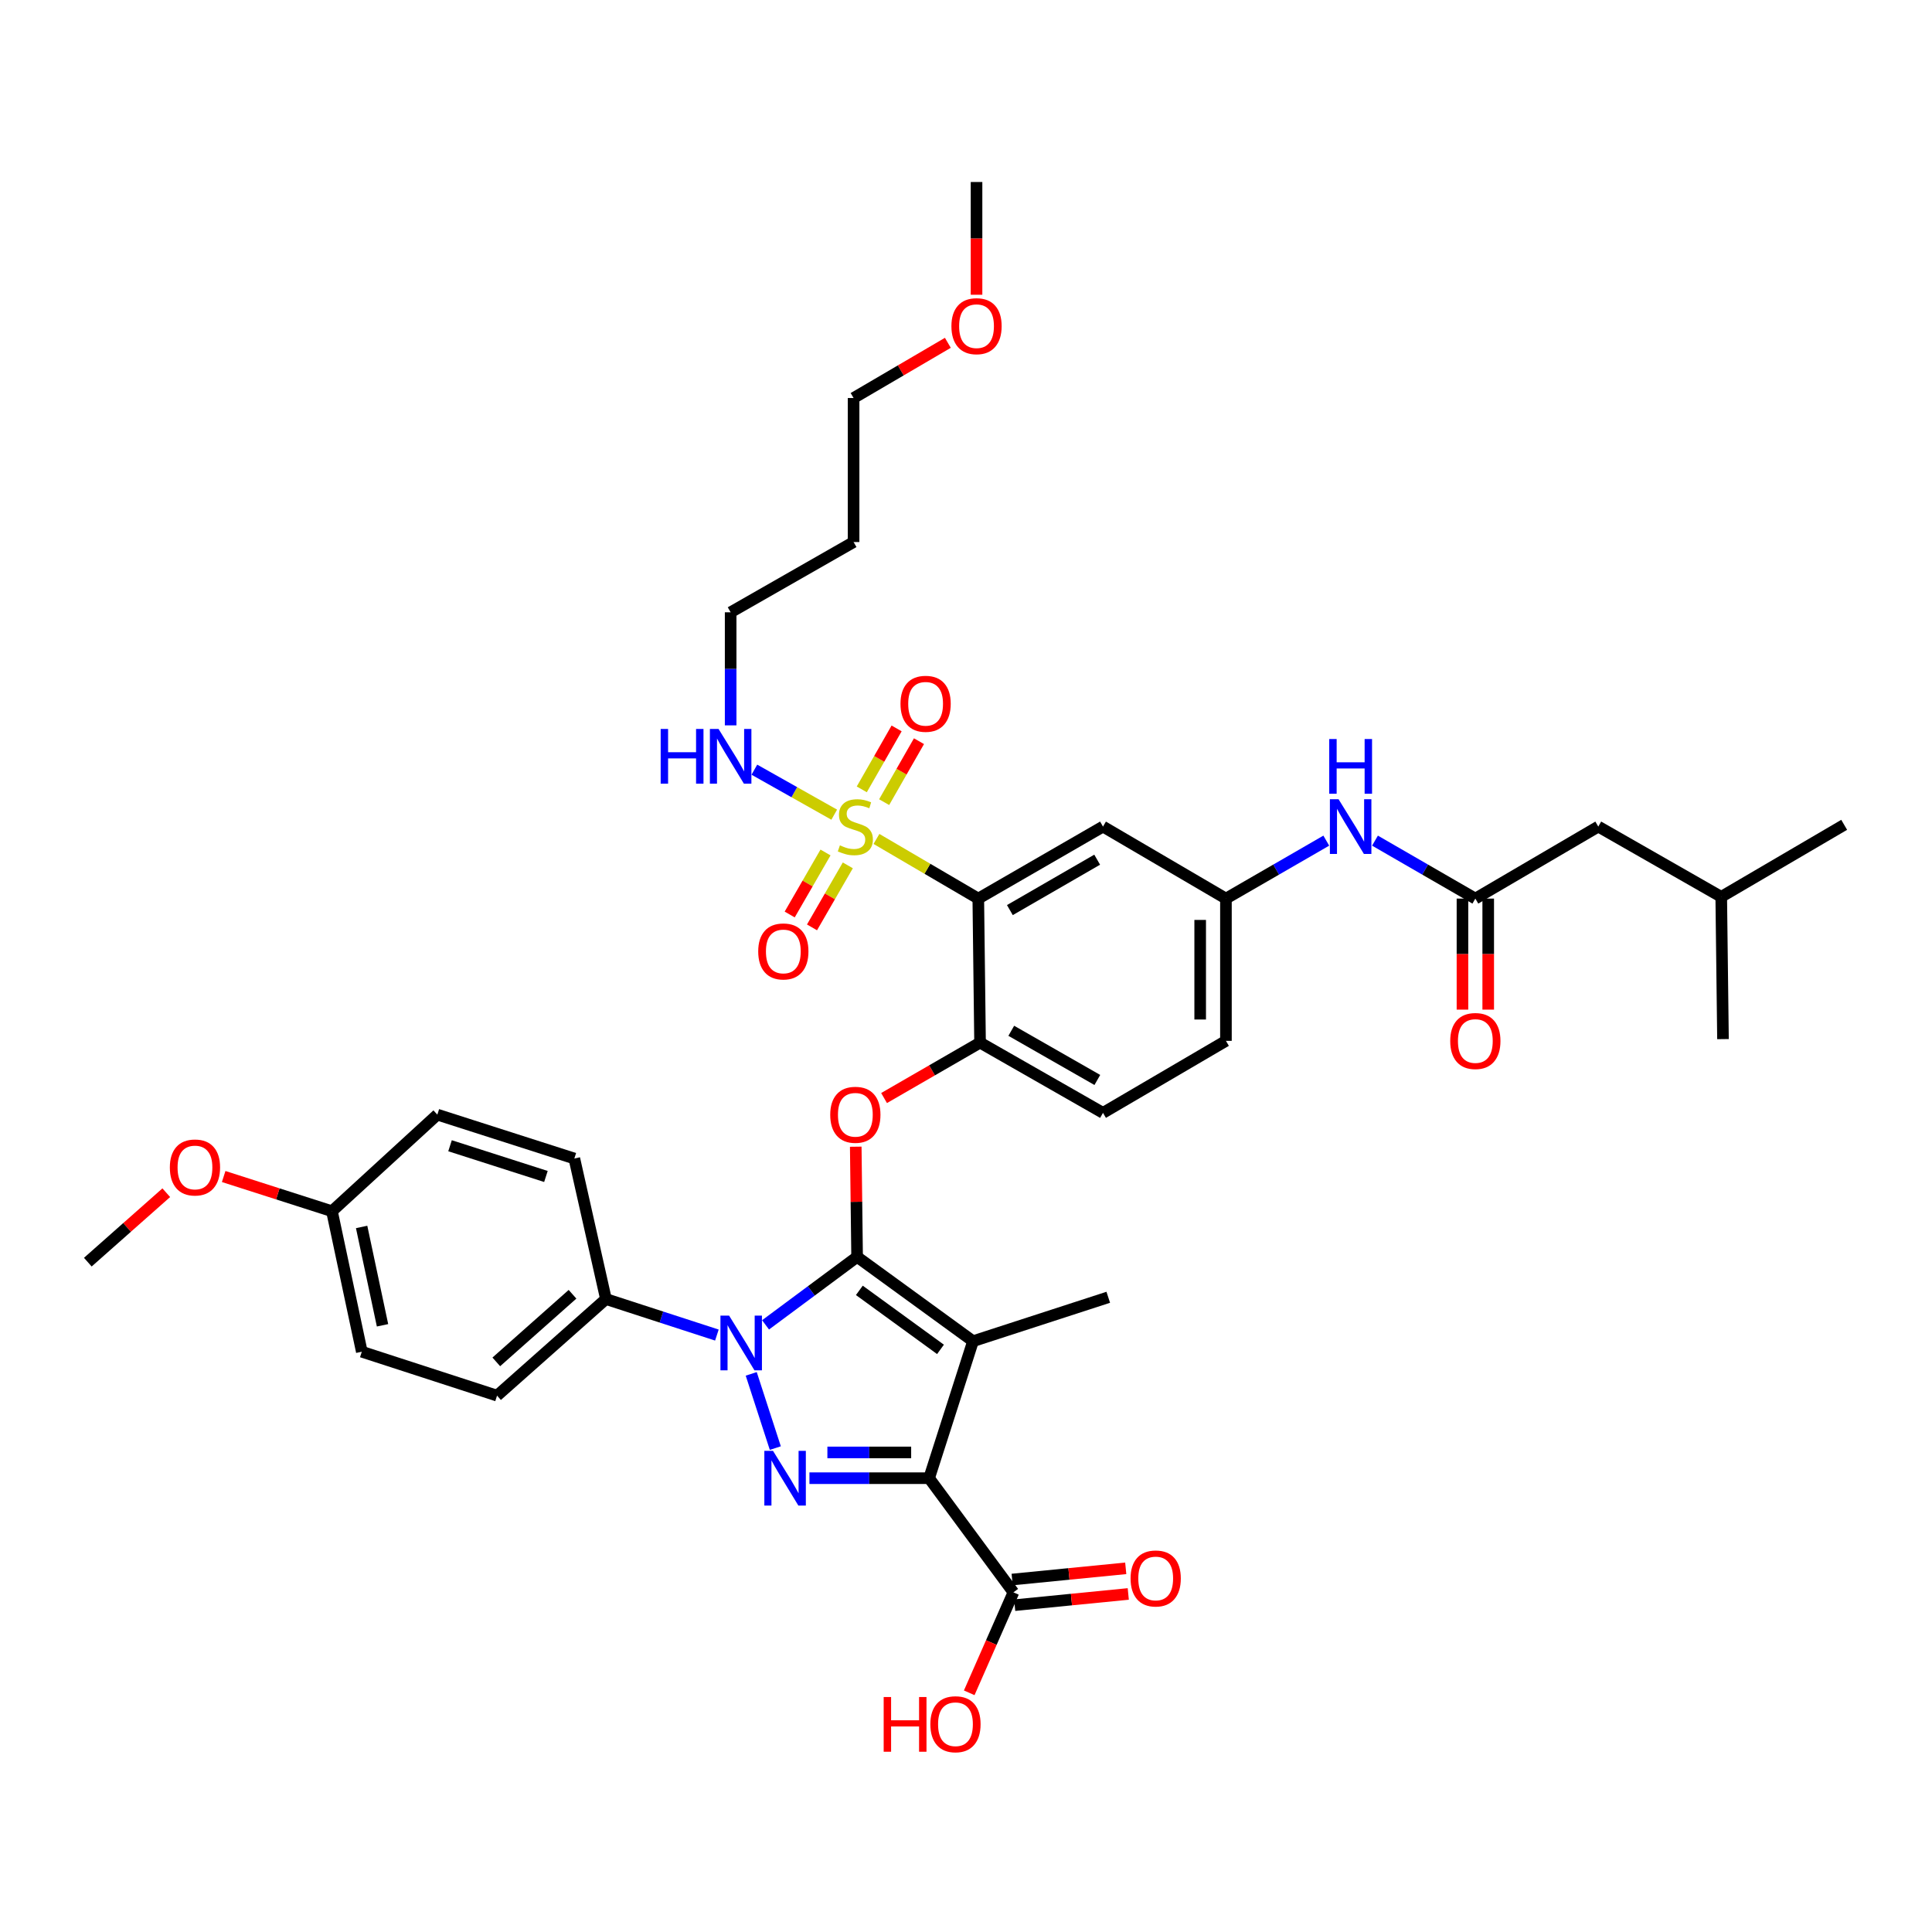 <?xml version='1.0' encoding='iso-8859-1'?>
<svg version='1.1' baseProfile='full'
              xmlns='http://www.w3.org/2000/svg'
                      xmlns:rdkit='http://www.rdkit.org/xml'
                      xmlns:xlink='http://www.w3.org/1999/xlink'
                  xml:space='preserve'
width='1000px' height='1000px' viewBox='0 0 1000 1000'>
<!-- END OF HEADER -->
<rect style='opacity:1.0;fill:#FFFFFF;stroke:none' width='1000' height='1000' x='0' y='0'> </rect>
<path class='bond-0' d='M 686.485,435.113 L 660.514,450.111' style='fill:none;fill-rule:evenodd;stroke:#0000FF;stroke-width:6px;stroke-linecap:butt;stroke-linejoin:miter;stroke-opacity:1' />
<path class='bond-0' d='M 660.514,450.111 L 634.542,465.11' style='fill:none;fill-rule:evenodd;stroke:#000000;stroke-width:6px;stroke-linecap:butt;stroke-linejoin:miter;stroke-opacity:1' />
<path class='bond-1' d='M 711.692,435.113 L 737.663,450.111' style='fill:none;fill-rule:evenodd;stroke:#0000FF;stroke-width:6px;stroke-linecap:butt;stroke-linejoin:miter;stroke-opacity:1' />
<path class='bond-1' d='M 737.663,450.111 L 763.634,465.11' style='fill:none;fill-rule:evenodd;stroke:#000000;stroke-width:6px;stroke-linecap:butt;stroke-linejoin:miter;stroke-opacity:1' />
<path class='bond-2' d='M 371.06,691.027 L 342.348,681.705' style='fill:none;fill-rule:evenodd;stroke:#0000FF;stroke-width:6px;stroke-linecap:butt;stroke-linejoin:miter;stroke-opacity:1' />
<path class='bond-2' d='M 342.348,681.705 L 313.636,672.382' style='fill:none;fill-rule:evenodd;stroke:#000000;stroke-width:6px;stroke-linecap:butt;stroke-linejoin:miter;stroke-opacity:1' />
<path class='bond-3' d='M 388.834,711.112 L 401.305,749.529' style='fill:none;fill-rule:evenodd;stroke:#0000FF;stroke-width:6px;stroke-linecap:butt;stroke-linejoin:miter;stroke-opacity:1' />
<path class='bond-4' d='M 396.248,685.75 L 419.943,668.157' style='fill:none;fill-rule:evenodd;stroke:#0000FF;stroke-width:6px;stroke-linecap:butt;stroke-linejoin:miter;stroke-opacity:1' />
<path class='bond-4' d='M 419.943,668.157 L 443.638,650.563' style='fill:none;fill-rule:evenodd;stroke:#000000;stroke-width:6px;stroke-linecap:butt;stroke-linejoin:miter;stroke-opacity:1' />
<path class='bond-5' d='M 418.966,765.109 L 449.936,765.109' style='fill:none;fill-rule:evenodd;stroke:#0000FF;stroke-width:6px;stroke-linecap:butt;stroke-linejoin:miter;stroke-opacity:1' />
<path class='bond-5' d='M 449.936,765.109 L 480.907,765.109' style='fill:none;fill-rule:evenodd;stroke:#000000;stroke-width:6px;stroke-linecap:butt;stroke-linejoin:miter;stroke-opacity:1' />
<path class='bond-5' d='M 428.257,751.777 L 449.936,751.777' style='fill:none;fill-rule:evenodd;stroke:#0000FF;stroke-width:6px;stroke-linecap:butt;stroke-linejoin:miter;stroke-opacity:1' />
<path class='bond-5' d='M 449.936,751.777 L 471.616,751.777' style='fill:none;fill-rule:evenodd;stroke:#000000;stroke-width:6px;stroke-linecap:butt;stroke-linejoin:miter;stroke-opacity:1' />
<path class='bond-6' d='M 480.907,765.109 L 524.544,824.196' style='fill:none;fill-rule:evenodd;stroke:#000000;stroke-width:6px;stroke-linecap:butt;stroke-linejoin:miter;stroke-opacity:1' />
<path class='bond-7' d='M 480.907,765.109 L 503.636,694.201' style='fill:none;fill-rule:evenodd;stroke:#000000;stroke-width:6px;stroke-linecap:butt;stroke-linejoin:miter;stroke-opacity:1' />
<path class='bond-8' d='M 503.636,694.201 L 573.633,671.471' style='fill:none;fill-rule:evenodd;stroke:#000000;stroke-width:6px;stroke-linecap:butt;stroke-linejoin:miter;stroke-opacity:1' />
<path class='bond-9' d='M 503.636,694.201 L 443.638,650.563' style='fill:none;fill-rule:evenodd;stroke:#000000;stroke-width:6px;stroke-linecap:butt;stroke-linejoin:miter;stroke-opacity:1' />
<path class='bond-9' d='M 486.795,698.437 L 444.797,667.89' style='fill:none;fill-rule:evenodd;stroke:#000000;stroke-width:6px;stroke-linecap:butt;stroke-linejoin:miter;stroke-opacity:1' />
<path class='bond-10' d='M 443.638,650.563 L 443.285,622.047' style='fill:none;fill-rule:evenodd;stroke:#000000;stroke-width:6px;stroke-linecap:butt;stroke-linejoin:miter;stroke-opacity:1' />
<path class='bond-10' d='M 443.285,622.047 L 442.933,593.531' style='fill:none;fill-rule:evenodd;stroke:#FF0000;stroke-width:6px;stroke-linecap:butt;stroke-linejoin:miter;stroke-opacity:1' />
<path class='bond-11' d='M 634.542,538.743 L 634.542,465.11' style='fill:none;fill-rule:evenodd;stroke:#000000;stroke-width:6px;stroke-linecap:butt;stroke-linejoin:miter;stroke-opacity:1' />
<path class='bond-11' d='M 621.211,527.698 L 621.211,476.155' style='fill:none;fill-rule:evenodd;stroke:#000000;stroke-width:6px;stroke-linecap:butt;stroke-linejoin:miter;stroke-opacity:1' />
<path class='bond-12' d='M 634.542,538.743 L 570.908,576.019' style='fill:none;fill-rule:evenodd;stroke:#000000;stroke-width:6px;stroke-linecap:butt;stroke-linejoin:miter;stroke-opacity:1' />
<path class='bond-13' d='M 457.591,568.346 L 482.432,554' style='fill:none;fill-rule:evenodd;stroke:#FF0000;stroke-width:6px;stroke-linecap:butt;stroke-linejoin:miter;stroke-opacity:1' />
<path class='bond-13' d='M 482.432,554 L 507.273,539.654' style='fill:none;fill-rule:evenodd;stroke:#000000;stroke-width:6px;stroke-linecap:butt;stroke-linejoin:miter;stroke-opacity:1' />
<path class='bond-14' d='M 634.542,465.11 L 570.908,427.834' style='fill:none;fill-rule:evenodd;stroke:#000000;stroke-width:6px;stroke-linecap:butt;stroke-linejoin:miter;stroke-opacity:1' />
<path class='bond-15' d='M 570.908,427.834 L 506.362,465.11' style='fill:none;fill-rule:evenodd;stroke:#000000;stroke-width:6px;stroke-linecap:butt;stroke-linejoin:miter;stroke-opacity:1' />
<path class='bond-15' d='M 567.893,444.97 L 522.711,471.063' style='fill:none;fill-rule:evenodd;stroke:#000000;stroke-width:6px;stroke-linecap:butt;stroke-linejoin:miter;stroke-opacity:1' />
<path class='bond-16' d='M 506.362,465.11 L 507.273,539.654' style='fill:none;fill-rule:evenodd;stroke:#000000;stroke-width:6px;stroke-linecap:butt;stroke-linejoin:miter;stroke-opacity:1' />
<path class='bond-17' d='M 506.362,465.11 L 480.006,449.672' style='fill:none;fill-rule:evenodd;stroke:#000000;stroke-width:6px;stroke-linecap:butt;stroke-linejoin:miter;stroke-opacity:1' />
<path class='bond-17' d='M 480.006,449.672 L 453.651,434.233' style='fill:none;fill-rule:evenodd;stroke:#CCCC00;stroke-width:6px;stroke-linecap:butt;stroke-linejoin:miter;stroke-opacity:1' />
<path class='bond-18' d='M 524.544,824.196 L 513.106,850.196' style='fill:none;fill-rule:evenodd;stroke:#000000;stroke-width:6px;stroke-linecap:butt;stroke-linejoin:miter;stroke-opacity:1' />
<path class='bond-18' d='M 513.106,850.196 L 501.668,876.196' style='fill:none;fill-rule:evenodd;stroke:#FF0000;stroke-width:6px;stroke-linecap:butt;stroke-linejoin:miter;stroke-opacity:1' />
<path class='bond-19' d='M 525.199,830.829 L 554.594,827.929' style='fill:none;fill-rule:evenodd;stroke:#000000;stroke-width:6px;stroke-linecap:butt;stroke-linejoin:miter;stroke-opacity:1' />
<path class='bond-19' d='M 554.594,827.929 L 583.99,825.029' style='fill:none;fill-rule:evenodd;stroke:#FF0000;stroke-width:6px;stroke-linecap:butt;stroke-linejoin:miter;stroke-opacity:1' />
<path class='bond-19' d='M 523.89,817.563 L 553.285,814.662' style='fill:none;fill-rule:evenodd;stroke:#000000;stroke-width:6px;stroke-linecap:butt;stroke-linejoin:miter;stroke-opacity:1' />
<path class='bond-19' d='M 553.285,814.662 L 582.681,811.762' style='fill:none;fill-rule:evenodd;stroke:#FF0000;stroke-width:6px;stroke-linecap:butt;stroke-linejoin:miter;stroke-opacity:1' />
<path class='bond-20' d='M 827.269,427.834 L 890.911,464.199' style='fill:none;fill-rule:evenodd;stroke:#000000;stroke-width:6px;stroke-linecap:butt;stroke-linejoin:miter;stroke-opacity:1' />
<path class='bond-21' d='M 827.269,427.834 L 763.634,465.11' style='fill:none;fill-rule:evenodd;stroke:#000000;stroke-width:6px;stroke-linecap:butt;stroke-linejoin:miter;stroke-opacity:1' />
<path class='bond-22' d='M 507.273,539.654 L 570.908,576.019' style='fill:none;fill-rule:evenodd;stroke:#000000;stroke-width:6px;stroke-linecap:butt;stroke-linejoin:miter;stroke-opacity:1' />
<path class='bond-22' d='M 523.433,533.534 L 567.977,558.99' style='fill:none;fill-rule:evenodd;stroke:#000000;stroke-width:6px;stroke-linecap:butt;stroke-linejoin:miter;stroke-opacity:1' />
<path class='bond-23' d='M 756.968,465.11 L 756.968,493.846' style='fill:none;fill-rule:evenodd;stroke:#000000;stroke-width:6px;stroke-linecap:butt;stroke-linejoin:miter;stroke-opacity:1' />
<path class='bond-23' d='M 756.968,493.846 L 756.968,522.582' style='fill:none;fill-rule:evenodd;stroke:#FF0000;stroke-width:6px;stroke-linecap:butt;stroke-linejoin:miter;stroke-opacity:1' />
<path class='bond-23' d='M 770.299,465.11 L 770.299,493.846' style='fill:none;fill-rule:evenodd;stroke:#000000;stroke-width:6px;stroke-linecap:butt;stroke-linejoin:miter;stroke-opacity:1' />
<path class='bond-23' d='M 770.299,493.846 L 770.299,522.582' style='fill:none;fill-rule:evenodd;stroke:#FF0000;stroke-width:6px;stroke-linecap:butt;stroke-linejoin:miter;stroke-opacity:1' />
<path class='bond-24' d='M 890.911,464.199 L 954.545,426.931' style='fill:none;fill-rule:evenodd;stroke:#000000;stroke-width:6px;stroke-linecap:butt;stroke-linejoin:miter;stroke-opacity:1' />
<path class='bond-25' d='M 890.911,464.199 L 891.814,537.84' style='fill:none;fill-rule:evenodd;stroke:#000000;stroke-width:6px;stroke-linecap:butt;stroke-linejoin:miter;stroke-opacity:1' />
<path class='bond-26' d='M 441.816,280.56 L 378.182,316.925' style='fill:none;fill-rule:evenodd;stroke:#000000;stroke-width:6px;stroke-linecap:butt;stroke-linejoin:miter;stroke-opacity:1' />
<path class='bond-27' d='M 441.816,280.56 L 441.816,206.016' style='fill:none;fill-rule:evenodd;stroke:#000000;stroke-width:6px;stroke-linecap:butt;stroke-linejoin:miter;stroke-opacity:1' />
<path class='bond-28' d='M 427.286,441.244 L 418.016,457.295' style='fill:none;fill-rule:evenodd;stroke:#CCCC00;stroke-width:6px;stroke-linecap:butt;stroke-linejoin:miter;stroke-opacity:1' />
<path class='bond-28' d='M 418.016,457.295 L 408.746,473.346' style='fill:none;fill-rule:evenodd;stroke:#FF0000;stroke-width:6px;stroke-linecap:butt;stroke-linejoin:miter;stroke-opacity:1' />
<path class='bond-28' d='M 438.83,447.911 L 429.56,463.962' style='fill:none;fill-rule:evenodd;stroke:#CCCC00;stroke-width:6px;stroke-linecap:butt;stroke-linejoin:miter;stroke-opacity:1' />
<path class='bond-28' d='M 429.56,463.962 L 420.291,480.013' style='fill:none;fill-rule:evenodd;stroke:#FF0000;stroke-width:6px;stroke-linecap:butt;stroke-linejoin:miter;stroke-opacity:1' />
<path class='bond-29' d='M 457.631,415.189 L 466.645,399.414' style='fill:none;fill-rule:evenodd;stroke:#CCCC00;stroke-width:6px;stroke-linecap:butt;stroke-linejoin:miter;stroke-opacity:1' />
<path class='bond-29' d='M 466.645,399.414 L 475.66,383.64' style='fill:none;fill-rule:evenodd;stroke:#FF0000;stroke-width:6px;stroke-linecap:butt;stroke-linejoin:miter;stroke-opacity:1' />
<path class='bond-29' d='M 446.056,408.575 L 455.071,392.8' style='fill:none;fill-rule:evenodd;stroke:#CCCC00;stroke-width:6px;stroke-linecap:butt;stroke-linejoin:miter;stroke-opacity:1' />
<path class='bond-29' d='M 455.071,392.8 L 464.085,377.025' style='fill:none;fill-rule:evenodd;stroke:#FF0000;stroke-width:6px;stroke-linecap:butt;stroke-linejoin:miter;stroke-opacity:1' />
<path class='bond-30' d='M 431.795,421.675 L 411.128,410.031' style='fill:none;fill-rule:evenodd;stroke:#CCCC00;stroke-width:6px;stroke-linecap:butt;stroke-linejoin:miter;stroke-opacity:1' />
<path class='bond-30' d='M 411.128,410.031 L 390.46,398.387' style='fill:none;fill-rule:evenodd;stroke:#0000FF;stroke-width:6px;stroke-linecap:butt;stroke-linejoin:miter;stroke-opacity:1' />
<path class='bond-31' d='M 313.636,672.382 L 257.274,722.382' style='fill:none;fill-rule:evenodd;stroke:#000000;stroke-width:6px;stroke-linecap:butt;stroke-linejoin:miter;stroke-opacity:1' />
<path class='bond-31' d='M 296.335,669.909 L 256.881,704.909' style='fill:none;fill-rule:evenodd;stroke:#000000;stroke-width:6px;stroke-linecap:butt;stroke-linejoin:miter;stroke-opacity:1' />
<path class='bond-32' d='M 313.636,672.382 L 297.275,599.652' style='fill:none;fill-rule:evenodd;stroke:#000000;stroke-width:6px;stroke-linecap:butt;stroke-linejoin:miter;stroke-opacity:1' />
<path class='bond-33' d='M 171.82,626.93 L 187.27,699.652' style='fill:none;fill-rule:evenodd;stroke:#000000;stroke-width:6px;stroke-linecap:butt;stroke-linejoin:miter;stroke-opacity:1' />
<path class='bond-33' d='M 187.178,635.068 L 197.993,685.973' style='fill:none;fill-rule:evenodd;stroke:#000000;stroke-width:6px;stroke-linecap:butt;stroke-linejoin:miter;stroke-opacity:1' />
<path class='bond-34' d='M 171.82,626.93 L 143.797,617.947' style='fill:none;fill-rule:evenodd;stroke:#000000;stroke-width:6px;stroke-linecap:butt;stroke-linejoin:miter;stroke-opacity:1' />
<path class='bond-34' d='M 143.797,617.947 L 115.774,608.964' style='fill:none;fill-rule:evenodd;stroke:#FF0000;stroke-width:6px;stroke-linecap:butt;stroke-linejoin:miter;stroke-opacity:1' />
<path class='bond-35' d='M 171.82,626.93 L 226.368,576.93' style='fill:none;fill-rule:evenodd;stroke:#000000;stroke-width:6px;stroke-linecap:butt;stroke-linejoin:miter;stroke-opacity:1' />
<path class='bond-36' d='M 257.274,722.382 L 187.27,699.652' style='fill:none;fill-rule:evenodd;stroke:#000000;stroke-width:6px;stroke-linecap:butt;stroke-linejoin:miter;stroke-opacity:1' />
<path class='bond-37' d='M 297.275,599.652 L 226.368,576.93' style='fill:none;fill-rule:evenodd;stroke:#000000;stroke-width:6px;stroke-linecap:butt;stroke-linejoin:miter;stroke-opacity:1' />
<path class='bond-37' d='M 282.571,608.939 L 232.936,593.034' style='fill:none;fill-rule:evenodd;stroke:#000000;stroke-width:6px;stroke-linecap:butt;stroke-linejoin:miter;stroke-opacity:1' />
<path class='bond-38' d='M 86.061,617.346 L 65.758,635.317' style='fill:none;fill-rule:evenodd;stroke:#FF0000;stroke-width:6px;stroke-linecap:butt;stroke-linejoin:miter;stroke-opacity:1' />
<path class='bond-38' d='M 65.758,635.317 L 45.455,653.289' style='fill:none;fill-rule:evenodd;stroke:#000000;stroke-width:6px;stroke-linecap:butt;stroke-linejoin:miter;stroke-opacity:1' />
<path class='bond-39' d='M 378.182,375.446 L 378.182,346.186' style='fill:none;fill-rule:evenodd;stroke:#0000FF;stroke-width:6px;stroke-linecap:butt;stroke-linejoin:miter;stroke-opacity:1' />
<path class='bond-39' d='M 378.182,346.186 L 378.182,316.925' style='fill:none;fill-rule:evenodd;stroke:#000000;stroke-width:6px;stroke-linecap:butt;stroke-linejoin:miter;stroke-opacity:1' />
<path class='bond-40' d='M 490.607,177.441 L 466.212,191.729' style='fill:none;fill-rule:evenodd;stroke:#FF0000;stroke-width:6px;stroke-linecap:butt;stroke-linejoin:miter;stroke-opacity:1' />
<path class='bond-40' d='M 466.212,191.729 L 441.816,206.016' style='fill:none;fill-rule:evenodd;stroke:#000000;stroke-width:6px;stroke-linecap:butt;stroke-linejoin:miter;stroke-opacity:1' />
<path class='bond-41' d='M 505.451,152.564 L 505.451,123.384' style='fill:none;fill-rule:evenodd;stroke:#FF0000;stroke-width:6px;stroke-linecap:butt;stroke-linejoin:miter;stroke-opacity:1' />
<path class='bond-41' d='M 505.451,123.384 L 505.451,94.204' style='fill:none;fill-rule:evenodd;stroke:#000000;stroke-width:6px;stroke-linecap:butt;stroke-linejoin:miter;stroke-opacity:1' />
<path  class='atom-0' d='M 692.828 413.674
L 702.108 428.674
Q 703.028 430.154, 704.508 432.834
Q 705.988 435.514, 706.068 435.674
L 706.068 413.674
L 709.828 413.674
L 709.828 441.994
L 705.948 441.994
L 695.988 425.594
Q 694.828 423.674, 693.588 421.474
Q 692.388 419.274, 692.028 418.594
L 692.028 441.994
L 688.348 441.994
L 688.348 413.674
L 692.828 413.674
' fill='#0000FF'/>
<path  class='atom-0' d='M 688.008 382.522
L 691.848 382.522
L 691.848 394.562
L 706.328 394.562
L 706.328 382.522
L 710.168 382.522
L 710.168 410.842
L 706.328 410.842
L 706.328 397.762
L 691.848 397.762
L 691.848 410.842
L 688.008 410.842
L 688.008 382.522
' fill='#0000FF'/>
<path  class='atom-1' d='M 377.38 680.952
L 386.66 695.952
Q 387.58 697.432, 389.06 700.112
Q 390.54 702.792, 390.62 702.952
L 390.62 680.952
L 394.38 680.952
L 394.38 709.272
L 390.5 709.272
L 380.54 692.872
Q 379.38 690.952, 378.14 688.752
Q 376.94 686.552, 376.58 685.872
L 376.58 709.272
L 372.9 709.272
L 372.9 680.952
L 377.38 680.952
' fill='#0000FF'/>
<path  class='atom-2' d='M 400.102 750.949
L 409.382 765.949
Q 410.302 767.429, 411.782 770.109
Q 413.262 772.789, 413.342 772.949
L 413.342 750.949
L 417.102 750.949
L 417.102 779.269
L 413.222 779.269
L 403.262 762.869
Q 402.102 760.949, 400.862 758.749
Q 399.662 756.549, 399.302 755.869
L 399.302 779.269
L 395.622 779.269
L 395.622 750.949
L 400.102 750.949
' fill='#0000FF'/>
<path  class='atom-7' d='M 429.727 577.01
Q 429.727 570.21, 433.087 566.41
Q 436.447 562.61, 442.727 562.61
Q 449.007 562.61, 452.367 566.41
Q 455.727 570.21, 455.727 577.01
Q 455.727 583.89, 452.327 587.81
Q 448.927 591.69, 442.727 591.69
Q 436.487 591.69, 433.087 587.81
Q 429.727 583.93, 429.727 577.01
M 442.727 588.49
Q 447.047 588.49, 449.367 585.61
Q 451.727 582.69, 451.727 577.01
Q 451.727 571.45, 449.367 568.65
Q 447.047 565.81, 442.727 565.81
Q 438.407 565.81, 436.047 568.61
Q 433.727 571.41, 433.727 577.01
Q 433.727 582.73, 436.047 585.61
Q 438.407 588.49, 442.727 588.49
' fill='#FF0000'/>
<path  class='atom-12' d='M 457.389 878.378
L 461.229 878.378
L 461.229 890.418
L 475.709 890.418
L 475.709 878.378
L 479.549 878.378
L 479.549 906.698
L 475.709 906.698
L 475.709 893.618
L 461.229 893.618
L 461.229 906.698
L 457.389 906.698
L 457.389 878.378
' fill='#FF0000'/>
<path  class='atom-12' d='M 481.549 892.458
Q 481.549 885.658, 484.909 881.858
Q 488.269 878.058, 494.549 878.058
Q 500.829 878.058, 504.189 881.858
Q 507.549 885.658, 507.549 892.458
Q 507.549 899.338, 504.149 903.258
Q 500.749 907.138, 494.549 907.138
Q 488.309 907.138, 484.909 903.258
Q 481.549 899.378, 481.549 892.458
M 494.549 903.938
Q 498.869 903.938, 501.189 901.058
Q 503.549 898.138, 503.549 892.458
Q 503.549 886.898, 501.189 884.098
Q 498.869 881.258, 494.549 881.258
Q 490.229 881.258, 487.869 884.058
Q 485.549 886.858, 485.549 892.458
Q 485.549 898.178, 487.869 901.058
Q 490.229 903.938, 494.549 903.938
' fill='#FF0000'/>
<path  class='atom-13' d='M 585.185 817.01
Q 585.185 810.21, 588.545 806.41
Q 591.905 802.61, 598.185 802.61
Q 604.465 802.61, 607.825 806.41
Q 611.185 810.21, 611.185 817.01
Q 611.185 823.89, 607.785 827.81
Q 604.385 831.69, 598.185 831.69
Q 591.945 831.69, 588.545 827.81
Q 585.185 823.93, 585.185 817.01
M 598.185 828.49
Q 602.505 828.49, 604.825 825.61
Q 607.185 822.69, 607.185 817.01
Q 607.185 811.45, 604.825 808.65
Q 602.505 805.81, 598.185 805.81
Q 593.865 805.81, 591.505 808.61
Q 589.185 811.41, 589.185 817.01
Q 589.185 822.73, 591.505 825.61
Q 593.865 828.49, 598.185 828.49
' fill='#FF0000'/>
<path  class='atom-18' d='M 750.634 538.823
Q 750.634 532.023, 753.994 528.223
Q 757.354 524.423, 763.634 524.423
Q 769.914 524.423, 773.274 528.223
Q 776.634 532.023, 776.634 538.823
Q 776.634 545.703, 773.234 549.623
Q 769.834 553.503, 763.634 553.503
Q 757.394 553.503, 753.994 549.623
Q 750.634 545.743, 750.634 538.823
M 763.634 550.303
Q 767.954 550.303, 770.274 547.423
Q 772.634 544.503, 772.634 538.823
Q 772.634 533.263, 770.274 530.463
Q 767.954 527.623, 763.634 527.623
Q 759.314 527.623, 756.954 530.423
Q 754.634 533.223, 754.634 538.823
Q 754.634 544.543, 756.954 547.423
Q 759.314 550.303, 763.634 550.303
' fill='#FF0000'/>
<path  class='atom-23' d='M 434.727 437.554
Q 435.047 437.674, 436.367 438.234
Q 437.687 438.794, 439.127 439.154
Q 440.607 439.474, 442.047 439.474
Q 444.727 439.474, 446.287 438.194
Q 447.847 436.874, 447.847 434.594
Q 447.847 433.034, 447.047 432.074
Q 446.287 431.114, 445.087 430.594
Q 443.887 430.074, 441.887 429.474
Q 439.367 428.714, 437.847 427.994
Q 436.367 427.274, 435.287 425.754
Q 434.247 424.234, 434.247 421.674
Q 434.247 418.114, 436.647 415.914
Q 439.087 413.714, 443.887 413.714
Q 447.167 413.714, 450.887 415.274
L 449.967 418.354
Q 446.567 416.954, 444.007 416.954
Q 441.247 416.954, 439.727 418.114
Q 438.207 419.234, 438.247 421.194
Q 438.247 422.714, 439.007 423.634
Q 439.807 424.554, 440.927 425.074
Q 442.087 425.594, 444.007 426.194
Q 446.567 426.994, 448.087 427.794
Q 449.607 428.594, 450.687 430.234
Q 451.807 431.834, 451.807 434.594
Q 451.807 438.514, 449.167 440.634
Q 446.567 442.714, 442.207 442.714
Q 439.687 442.714, 437.767 442.154
Q 435.887 441.634, 433.647 440.714
L 434.727 437.554
' fill='#CCCC00'/>
<path  class='atom-24' d='M 392.451 492.46
Q 392.451 485.66, 395.811 481.86
Q 399.171 478.06, 405.451 478.06
Q 411.731 478.06, 415.091 481.86
Q 418.451 485.66, 418.451 492.46
Q 418.451 499.34, 415.051 503.26
Q 411.651 507.14, 405.451 507.14
Q 399.211 507.14, 395.811 503.26
Q 392.451 499.38, 392.451 492.46
M 405.451 503.94
Q 409.771 503.94, 412.091 501.06
Q 414.451 498.14, 414.451 492.46
Q 414.451 486.9, 412.091 484.1
Q 409.771 481.26, 405.451 481.26
Q 401.131 481.26, 398.771 484.06
Q 396.451 486.86, 396.451 492.46
Q 396.451 498.18, 398.771 501.06
Q 401.131 503.94, 405.451 503.94
' fill='#FF0000'/>
<path  class='atom-25' d='M 466.092 364.279
Q 466.092 357.479, 469.452 353.679
Q 472.812 349.879, 479.092 349.879
Q 485.372 349.879, 488.732 353.679
Q 492.092 357.479, 492.092 364.279
Q 492.092 371.159, 488.692 375.079
Q 485.292 378.959, 479.092 378.959
Q 472.852 378.959, 469.452 375.079
Q 466.092 371.199, 466.092 364.279
M 479.092 375.759
Q 483.412 375.759, 485.732 372.879
Q 488.092 369.959, 488.092 364.279
Q 488.092 358.719, 485.732 355.919
Q 483.412 353.079, 479.092 353.079
Q 474.772 353.079, 472.412 355.879
Q 470.092 358.679, 470.092 364.279
Q 470.092 369.999, 472.412 372.879
Q 474.772 375.759, 479.092 375.759
' fill='#FF0000'/>
<path  class='atom-33' d='M 87.913 604.28
Q 87.913 597.48, 91.273 593.68
Q 94.633 589.88, 100.913 589.88
Q 107.193 589.88, 110.553 593.68
Q 113.913 597.48, 113.913 604.28
Q 113.913 611.16, 110.513 615.08
Q 107.113 618.96, 100.913 618.96
Q 94.673 618.96, 91.273 615.08
Q 87.913 611.2, 87.913 604.28
M 100.913 615.76
Q 105.233 615.76, 107.553 612.88
Q 109.913 609.96, 109.913 604.28
Q 109.913 598.72, 107.553 595.92
Q 105.233 593.08, 100.913 593.08
Q 96.593 593.08, 94.233 595.88
Q 91.913 598.68, 91.913 604.28
Q 91.913 610, 94.233 612.88
Q 96.593 615.76, 100.913 615.76
' fill='#FF0000'/>
<path  class='atom-35' d='M 341.962 377.309
L 345.802 377.309
L 345.802 389.349
L 360.282 389.349
L 360.282 377.309
L 364.122 377.309
L 364.122 405.629
L 360.282 405.629
L 360.282 392.549
L 345.802 392.549
L 345.802 405.629
L 341.962 405.629
L 341.962 377.309
' fill='#0000FF'/>
<path  class='atom-35' d='M 371.922 377.309
L 381.202 392.309
Q 382.122 393.789, 383.602 396.469
Q 385.082 399.149, 385.162 399.309
L 385.162 377.309
L 388.922 377.309
L 388.922 405.629
L 385.042 405.629
L 375.082 389.229
Q 373.922 387.309, 372.682 385.109
Q 371.482 382.909, 371.122 382.229
L 371.122 405.629
L 367.442 405.629
L 367.442 377.309
L 371.922 377.309
' fill='#0000FF'/>
<path  class='atom-36' d='M 492.451 168.828
Q 492.451 162.028, 495.811 158.228
Q 499.171 154.428, 505.451 154.428
Q 511.731 154.428, 515.091 158.228
Q 518.451 162.028, 518.451 168.828
Q 518.451 175.708, 515.051 179.628
Q 511.651 183.508, 505.451 183.508
Q 499.211 183.508, 495.811 179.628
Q 492.451 175.748, 492.451 168.828
M 505.451 180.308
Q 509.771 180.308, 512.091 177.428
Q 514.451 174.508, 514.451 168.828
Q 514.451 163.268, 512.091 160.468
Q 509.771 157.628, 505.451 157.628
Q 501.131 157.628, 498.771 160.428
Q 496.451 163.228, 496.451 168.828
Q 496.451 174.548, 498.771 177.428
Q 501.131 180.308, 505.451 180.308
' fill='#FF0000'/>
</svg>
